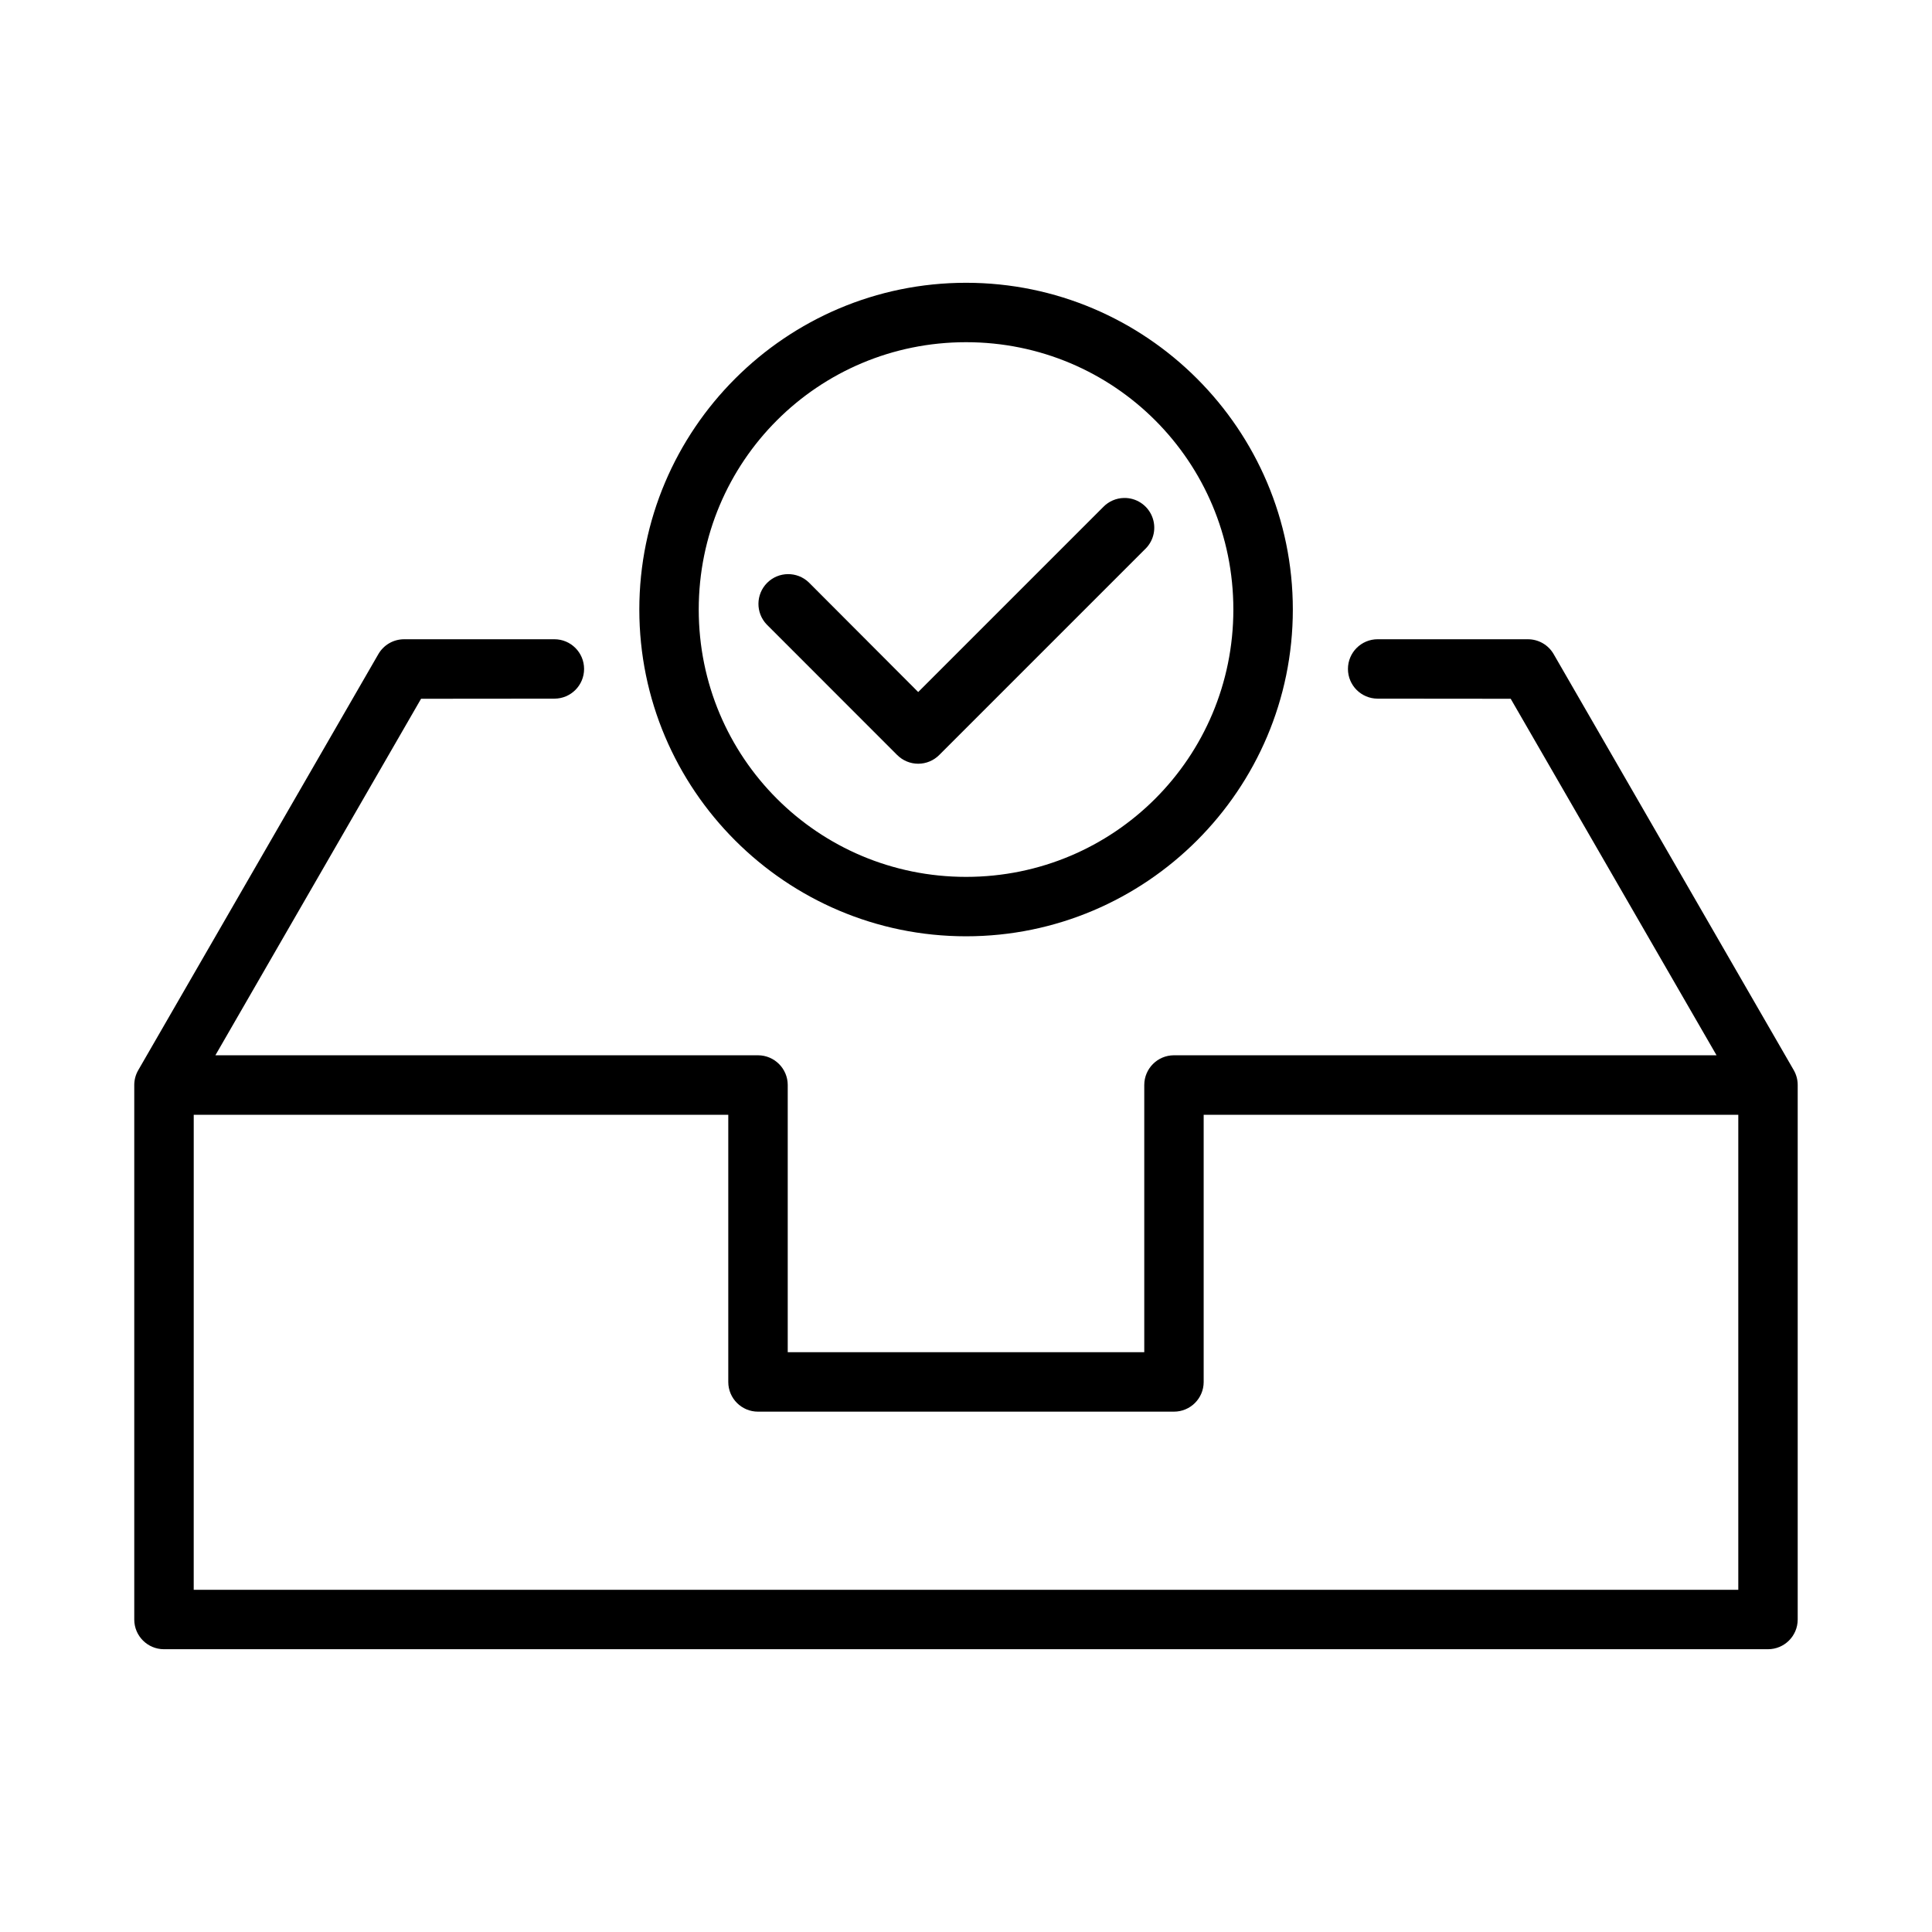 <?xml version="1.0" encoding="UTF-8"?>
<!-- Uploaded to: ICON Repo, www.svgrepo.com, Generator: ICON Repo Mixer Tools -->
<svg fill="#000000" width="800px" height="800px" version="1.1" viewBox="144 144 512 512" xmlns="http://www.w3.org/2000/svg">
 <g>
  <path d="m400.02 218.94c-47.734 0-86.594 38.859-86.594 86.594s38.855 86.594 86.594 86.594c47.734 0 86.594-38.855 86.594-86.594 0-47.734-38.859-86.594-86.594-86.594zm0 15.746c39.227 0 70.832 31.625 70.832 70.848 0 39.227-31.609 70.848-70.832 70.848-39.227 0-70.848-31.621-70.848-70.848 0-39.227 31.621-70.848 70.848-70.848zm41.836 41.281c-2.07 0.043-4.035 0.898-5.477 2.383l-49.047 49.047-28.996-29.059c-3.102-2.965-8.004-2.91-11.035 0.125-3.031 3.039-3.078 7.938-0.113 11.035l34.562 34.578h0.004c1.477 1.484 3.484 2.32 5.578 2.32 2.098 0 4.106-0.836 5.582-2.32l54.629-54.629v0.004c2.301-2.266 2.988-5.703 1.73-8.676-1.254-2.973-4.195-4.879-7.418-4.809z"/>
  <path d="m251.06 313.41c-2.809 0.008-5.398 1.516-6.797 3.949l-63.621 110.24c-0.688 1.18-1.051 2.523-1.062 3.891v141.73c0.016 4.328 3.527 7.832 7.856 7.84h425.07c4.348 0.016 7.887-3.492 7.902-7.84v-141.73c-0.004-1.367-0.367-2.703-1.047-3.891l-63.621-110.24c-1.41-2.453-4.027-3.961-6.856-3.949h-39.789v-0.004c-4.348 0-7.875 3.523-7.875 7.871s3.527 7.871 7.875 7.871l35.254 0.031 24.832 43.004 29.719 51.477h-143.82c-4.328 0.016-7.824 3.531-7.84 7.856v70.832h-94.484v-70.832c-0.016-4.328-3.531-7.84-7.856-7.856h-143.82l19.02-32.98 35.484-61.5 35.332-0.031c4.348 0 7.871-3.523 7.871-7.871s-3.523-7.871-7.871-7.871zm-55.719 126.02h141.66v70.832c0.016 4.348 3.555 7.859 7.902 7.84h110.18c4.348 0.016 7.887-3.492 7.902-7.84v-70.832h141.68v125.89l-409.33-0.004z"/>
 </g>
</svg>